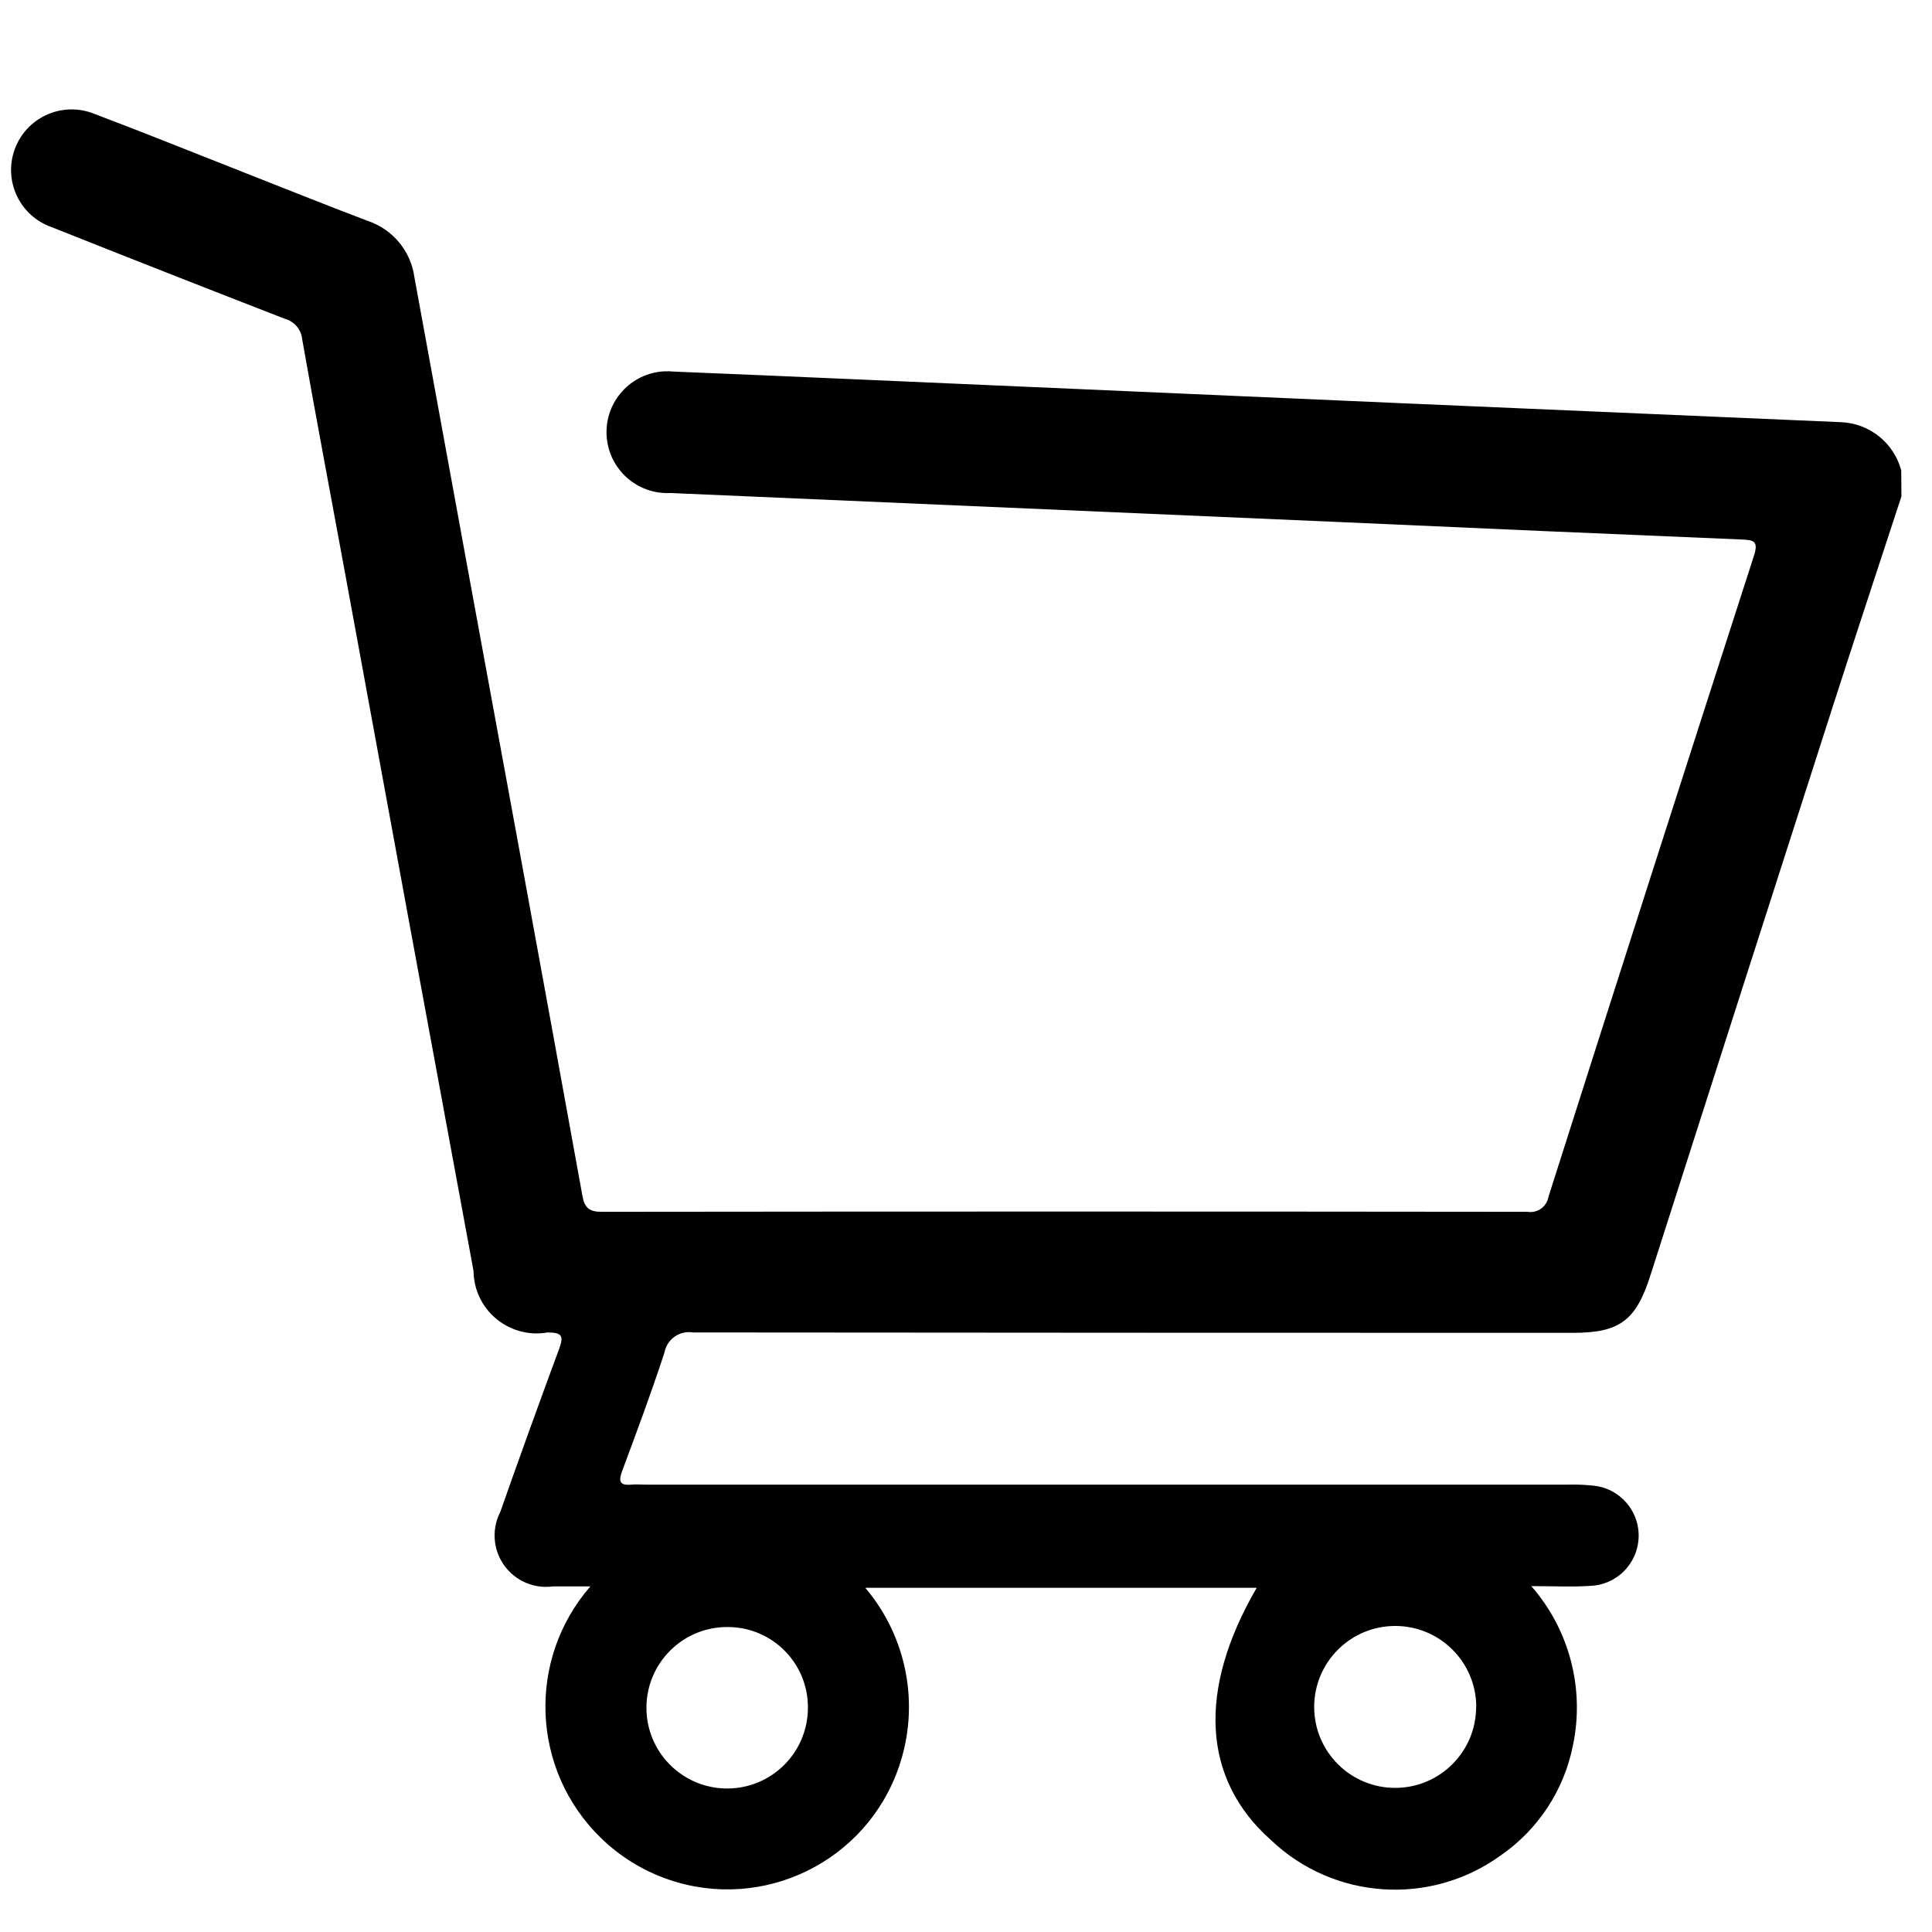 <?xml version="1.0" encoding="utf-8"?>
<!-- Generator: Adobe Illustrator 27.8.0, SVG Export Plug-In . SVG Version: 6.00 Build 0)  -->
<svg version="1.1" id="Ebene_1" xmlns="http://www.w3.org/2000/svg" xmlns:xlink="http://www.w3.org/1999/xlink" x="0px" y="0px"
	 viewBox="0 0 2000 2000" style="enable-background:new 0 0 2000 2000;" xml:space="preserve">
<g id="Warenkorb">
	<g id="Gruppe_5">
		<path id="Pfad_26" d="M1968.36,513.87c-23.92,73.13-48.13,146.05-71.67,219.39c-62.92,195.71-125.68,391.48-188.29,587.3
			c-14.97,46.7-31.79,59.2-80.44,59.2c-303.52,0-607.05-0.14-910.57-0.42c-13.9-2.26-27.05,7.04-29.57,20.89
			c-13.44,41.13-28.59,81.7-43.67,122.27c-3.9,10.45-3.2,15.57,9.44,14.38c5.05-0.49,10.2,0,15.29,0h954.55
			c8.28-0.21,16.56,0.1,24.79,0.94c28.65,2.16,50.13,27.14,47.97,55.79c-2,26.5-23.64,47.23-50.2,48.09
			c-18.84,1.25-37.82,0.24-60.8,0.24c39.59,45.26,55.53,106.53,43.01,165.34c-9.26,46.22-36.18,87.01-75.05,113.7
			c-72.72,52.44-172.47,45.67-237.43-16.12c-70.9-62.86-76.61-154.83-14.8-261.18H895.75c43.47,51.31,56.7,121.71,34.82,185.3
			c-33.59,98.07-140.32,150.35-238.39,116.76c-26.39-9.04-50.44-23.85-70.39-43.35c-71.91-70.19-76.58-184.29-10.66-260.13
			c-14.52,0-26.78,0-39,0c-29.16,3.8-55.88-16.76-59.68-45.92c-1.4-10.73,0.51-21.63,5.46-31.25
			c19.87-56.44,40.19-112.71,60.94-168.83c5.12-13.76,2.44-16.89-12.08-16.89c-35.58,6.19-69.45-17.63-75.65-53.22
			c-0.62-3.55-0.94-7.15-0.97-10.76c-44.5-240.49-88.79-481.01-132.85-721.55c-14.83-80.79-30.16-161.51-44.44-242.41
			c-0.9-10.1-7.96-18.59-17.73-21.31c-80.68-31.32-161.23-62.98-241.68-95c-32.68-11.44-49.89-47.2-38.46-79.87
			s47.2-49.89,79.87-38.46c1.02,0.36,2.02,0.74,3.02,1.14c50.67,19.12,100.78,39.42,151.17,59.2
			c43.84,17.24,87.51,34.82,131.56,51.5c26.01,8.68,44.81,31.43,48.44,58.61c37.15,203.6,74.45,407.17,111.92,610.7
			c20.78,113.39,41.44,226.78,61.99,340.19c2.19,12.26,7.21,16.37,20.02,16.33c319.47-0.37,638.95-0.37,958.42,0
			c10.24,1.59,19.87-5.34,21.59-15.57c70.44-221.34,141.35-442.58,212.74-663.71c5.05-15.67-0.91-16.19-13.23-16.72
			c-136.97-5.71-273.95-11.65-410.92-17.83c-195.55-8.52-391.09-17.01-586.64-25.46l-110.84-4.81
			c-34.79,1.75-64.4-25.04-66.15-59.83s25.04-64.4,59.83-66.15c3.34-0.17,6.69-0.07,10.01,0.29
			c121.05,4.91,242.06,10.45,363.07,15.64c132.49,5.8,264.97,11.61,397.44,17.41c149.05,6.5,298.1,12.93,447.17,19.29
			c29.57,1.05,54.99,21.26,62.68,49.83L1968.36,513.87z M1528.22,1767.08c0-46.33-37.56-83.89-83.89-83.89s-83.89,37.56-83.89,83.89
			c0.05,46.29,37.61,83.78,83.91,83.73s83.78-37.61,83.73-83.91 M753.18,1684.3c-46.16-0.23-83.76,37-83.99,83.16
			s37,83.76,83.16,83.99s83.76-37,83.99-83.16c0-0.05,0-0.09,0-0.14c0.48-45.83-36.28-83.37-82.11-83.85
			C753.88,1684.3,753.53,1684.3,753.18,1684.3"/>
	</g>
</g>
</svg>
